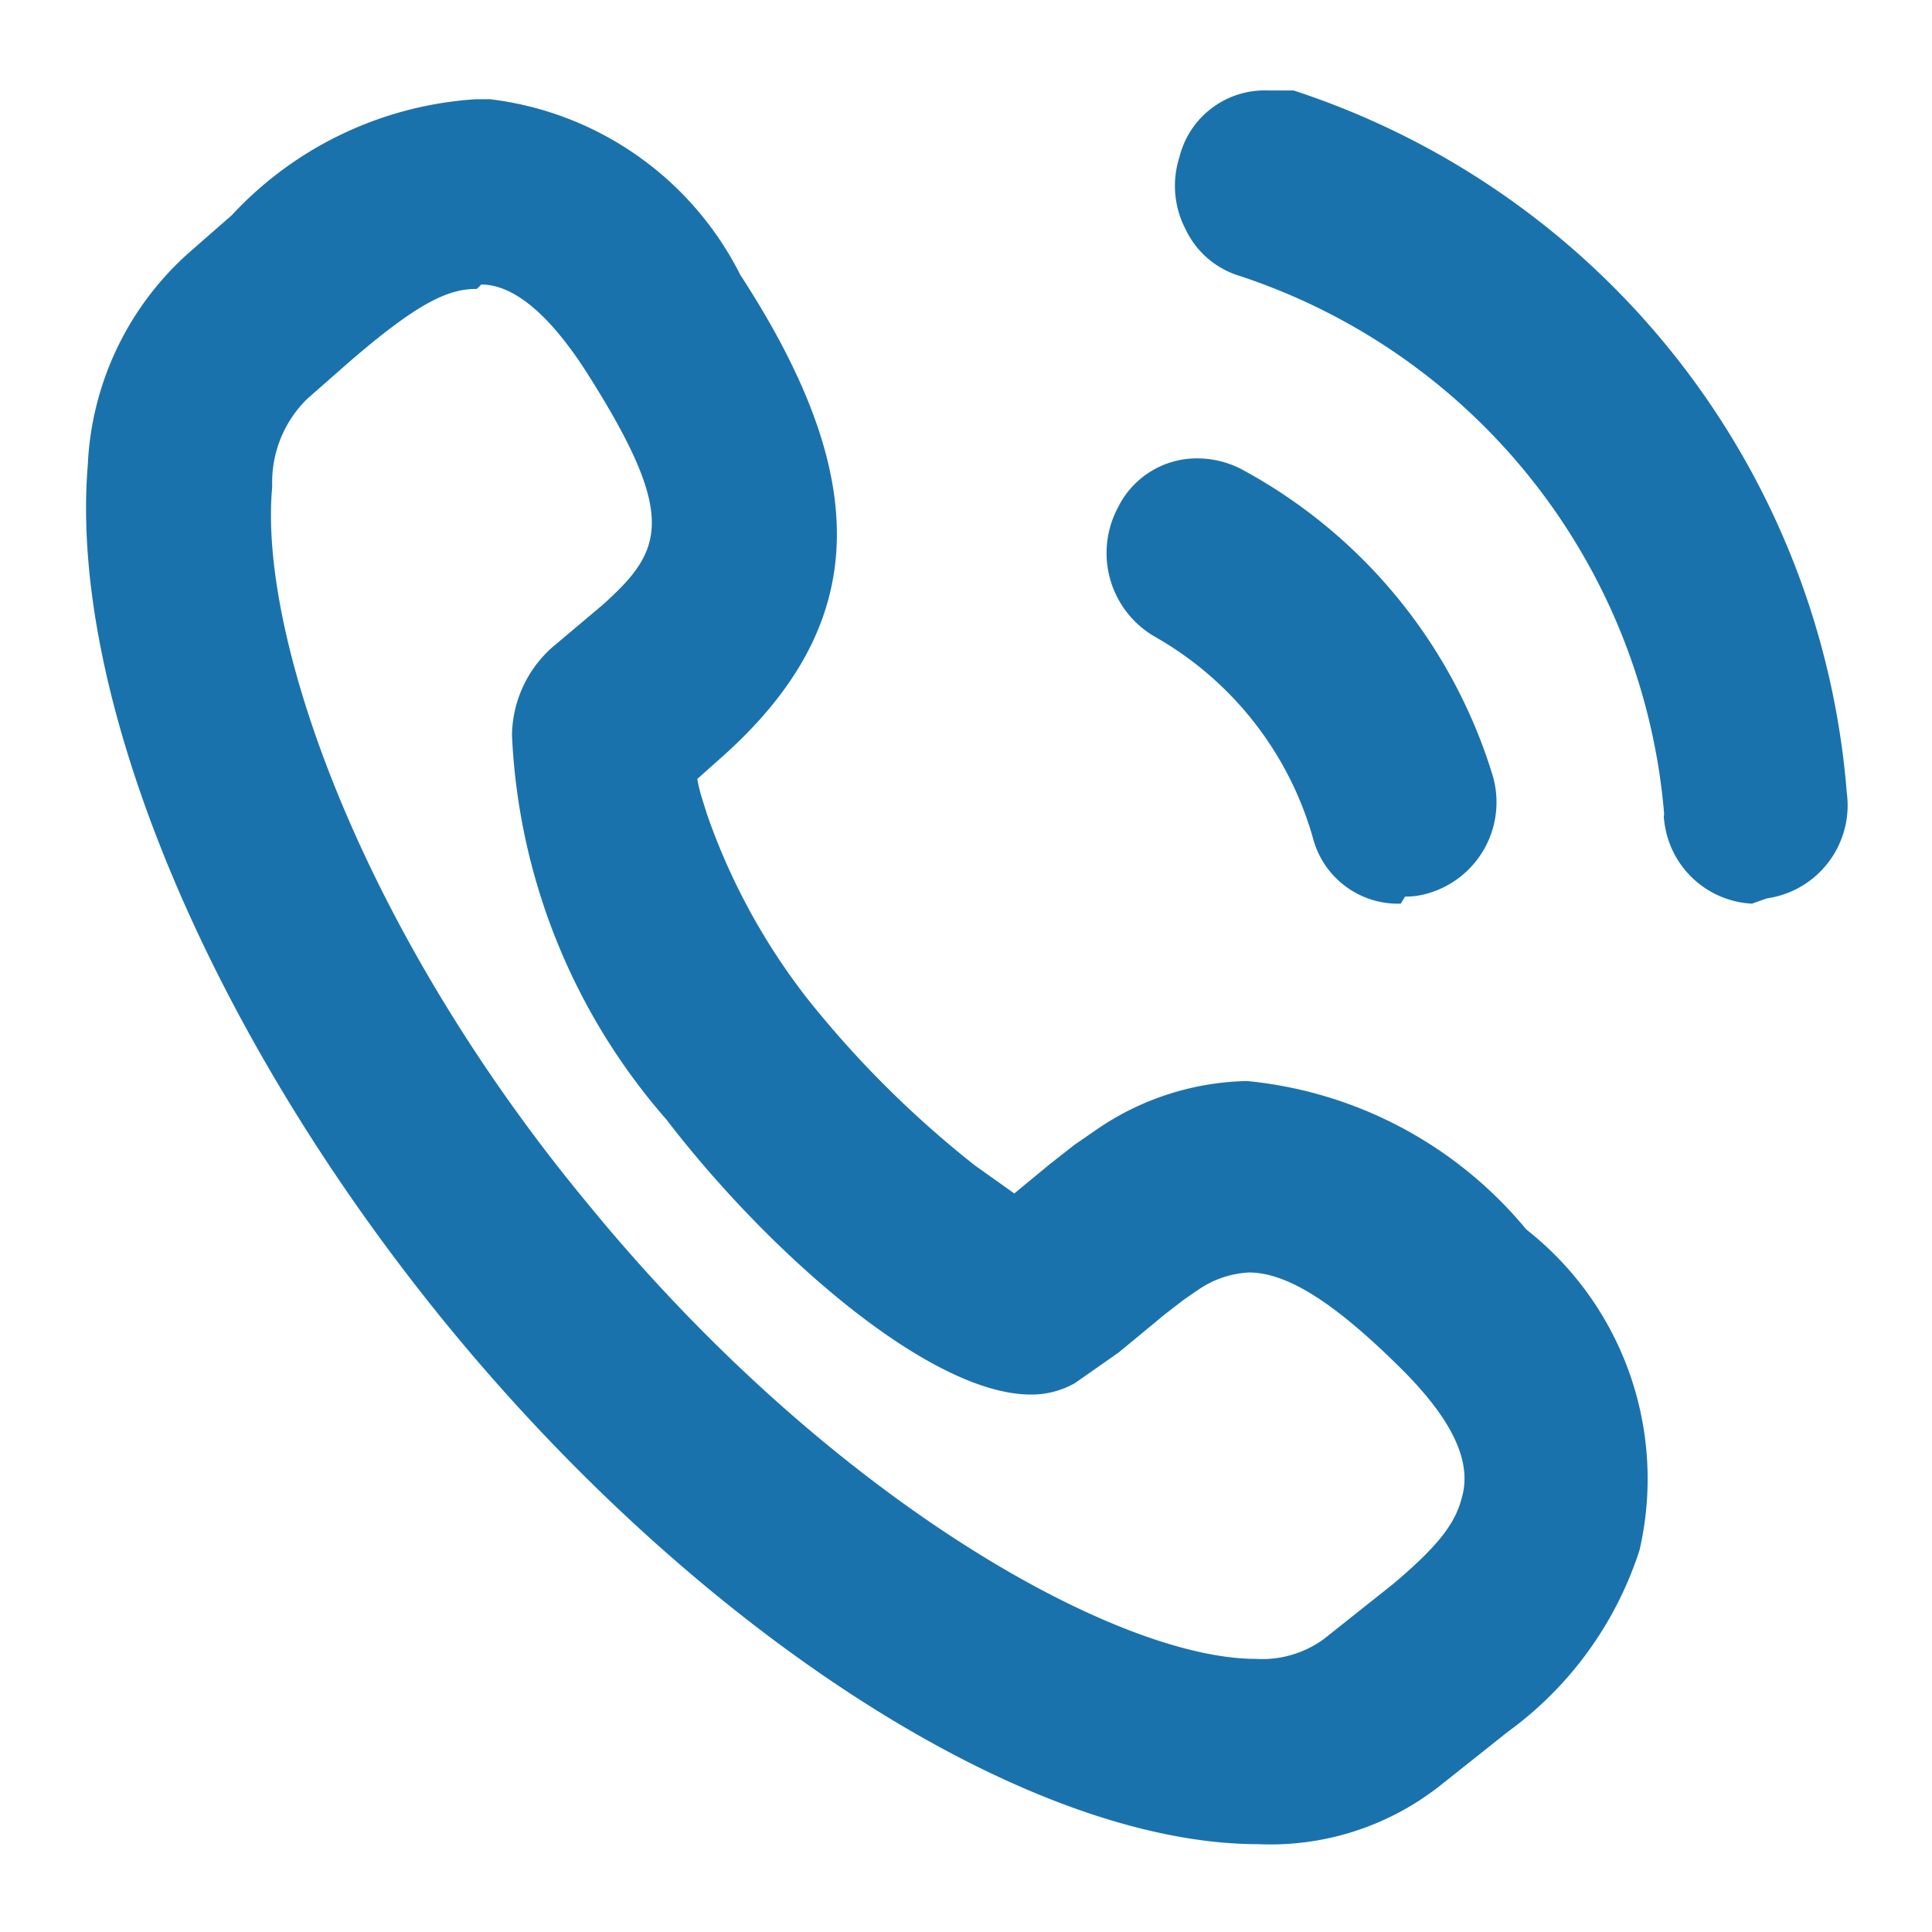 <svg xmlns="http://www.w3.org/2000/svg" viewBox="0 0 22 22"><defs><style>.cls-1{fill:#1a72ad;}</style></defs><title>画板 3</title><g id="图层_3" data-name="图层 3"><path class="cls-1" d="M14.33,21C11.71,21,8,18.63,5.11,15.11,2.38,11.78.78,7.93,1,5.29A3.44,3.44,0,0,1,2.16,2.87l.48-.42A4.15,4.15,0,0,1,5.42,1.13h.16a3.68,3.68,0,0,1,2.85,2c1.53,2.35,1.47,4-.22,5.5l-.27.24A1.74,1.74,0,0,0,8,9.11l.05.16a7.31,7.31,0,0,0,1.15,2.11,11.71,11.71,0,0,0,1.9,1.89l.45.32.4-.33.28-.22.29-.2a3.13,3.13,0,0,1,1.68-.53A4.71,4.71,0,0,1,17.38,14a3.61,3.61,0,0,1,1.29,3.65,4.12,4.12,0,0,1-1.5,2.07l-.78.62A3.12,3.12,0,0,1,14.33,21ZM5.43,3.29c-.31,0-.64.13-1.44.82l-.49.43a1.33,1.33,0,0,0-.4,1c-.16,1.69,1,5.05,3.62,8.2,2.74,3.34,6,5.15,7.58,5.15a1.19,1.19,0,0,0,.78-.23l.78-.62c.56-.47.72-.72.79-1,.11-.41-.12-.89-.72-1.48-.75-.74-1.28-1.07-1.71-1.07a1.12,1.12,0,0,0-.58.2l-.16.11-.22.17-.52.43-.5.35h0a1,1,0,0,1-.5.13c-1.16,0-3-1.63-4.15-3.13A7.13,7.13,0,0,1,5.83,8.37a1.36,1.36,0,0,1,.46-1l.57-.48c.69-.62.87-1-.18-2.65-.41-.64-.82-1-1.2-1Zm14.52,7a1.06,1.06,0,0,1-1-.95.17.17,0,0,1,0-.07,7.07,7.07,0,0,0-4.84-6.13,1,1,0,0,1-.61-.53,1.07,1.07,0,0,1-.07-.82,1,1,0,0,1,1-.76h.15l.15,0h0a9.18,9.18,0,0,1,6.3,8,1.07,1.07,0,0,1-.91,1.2Zm-4,0a1,1,0,0,1-1-.75,3.84,3.84,0,0,0-1.8-2.29,1.1,1.1,0,0,1-.42-1.47,1,1,0,0,1,.92-.56,1.09,1.09,0,0,1,.5.13A5.93,5.93,0,0,1,17,8.84a1.08,1.08,0,0,1-.73,1.33A.9.9,0,0,1,16,10.21Z"/></g></svg>